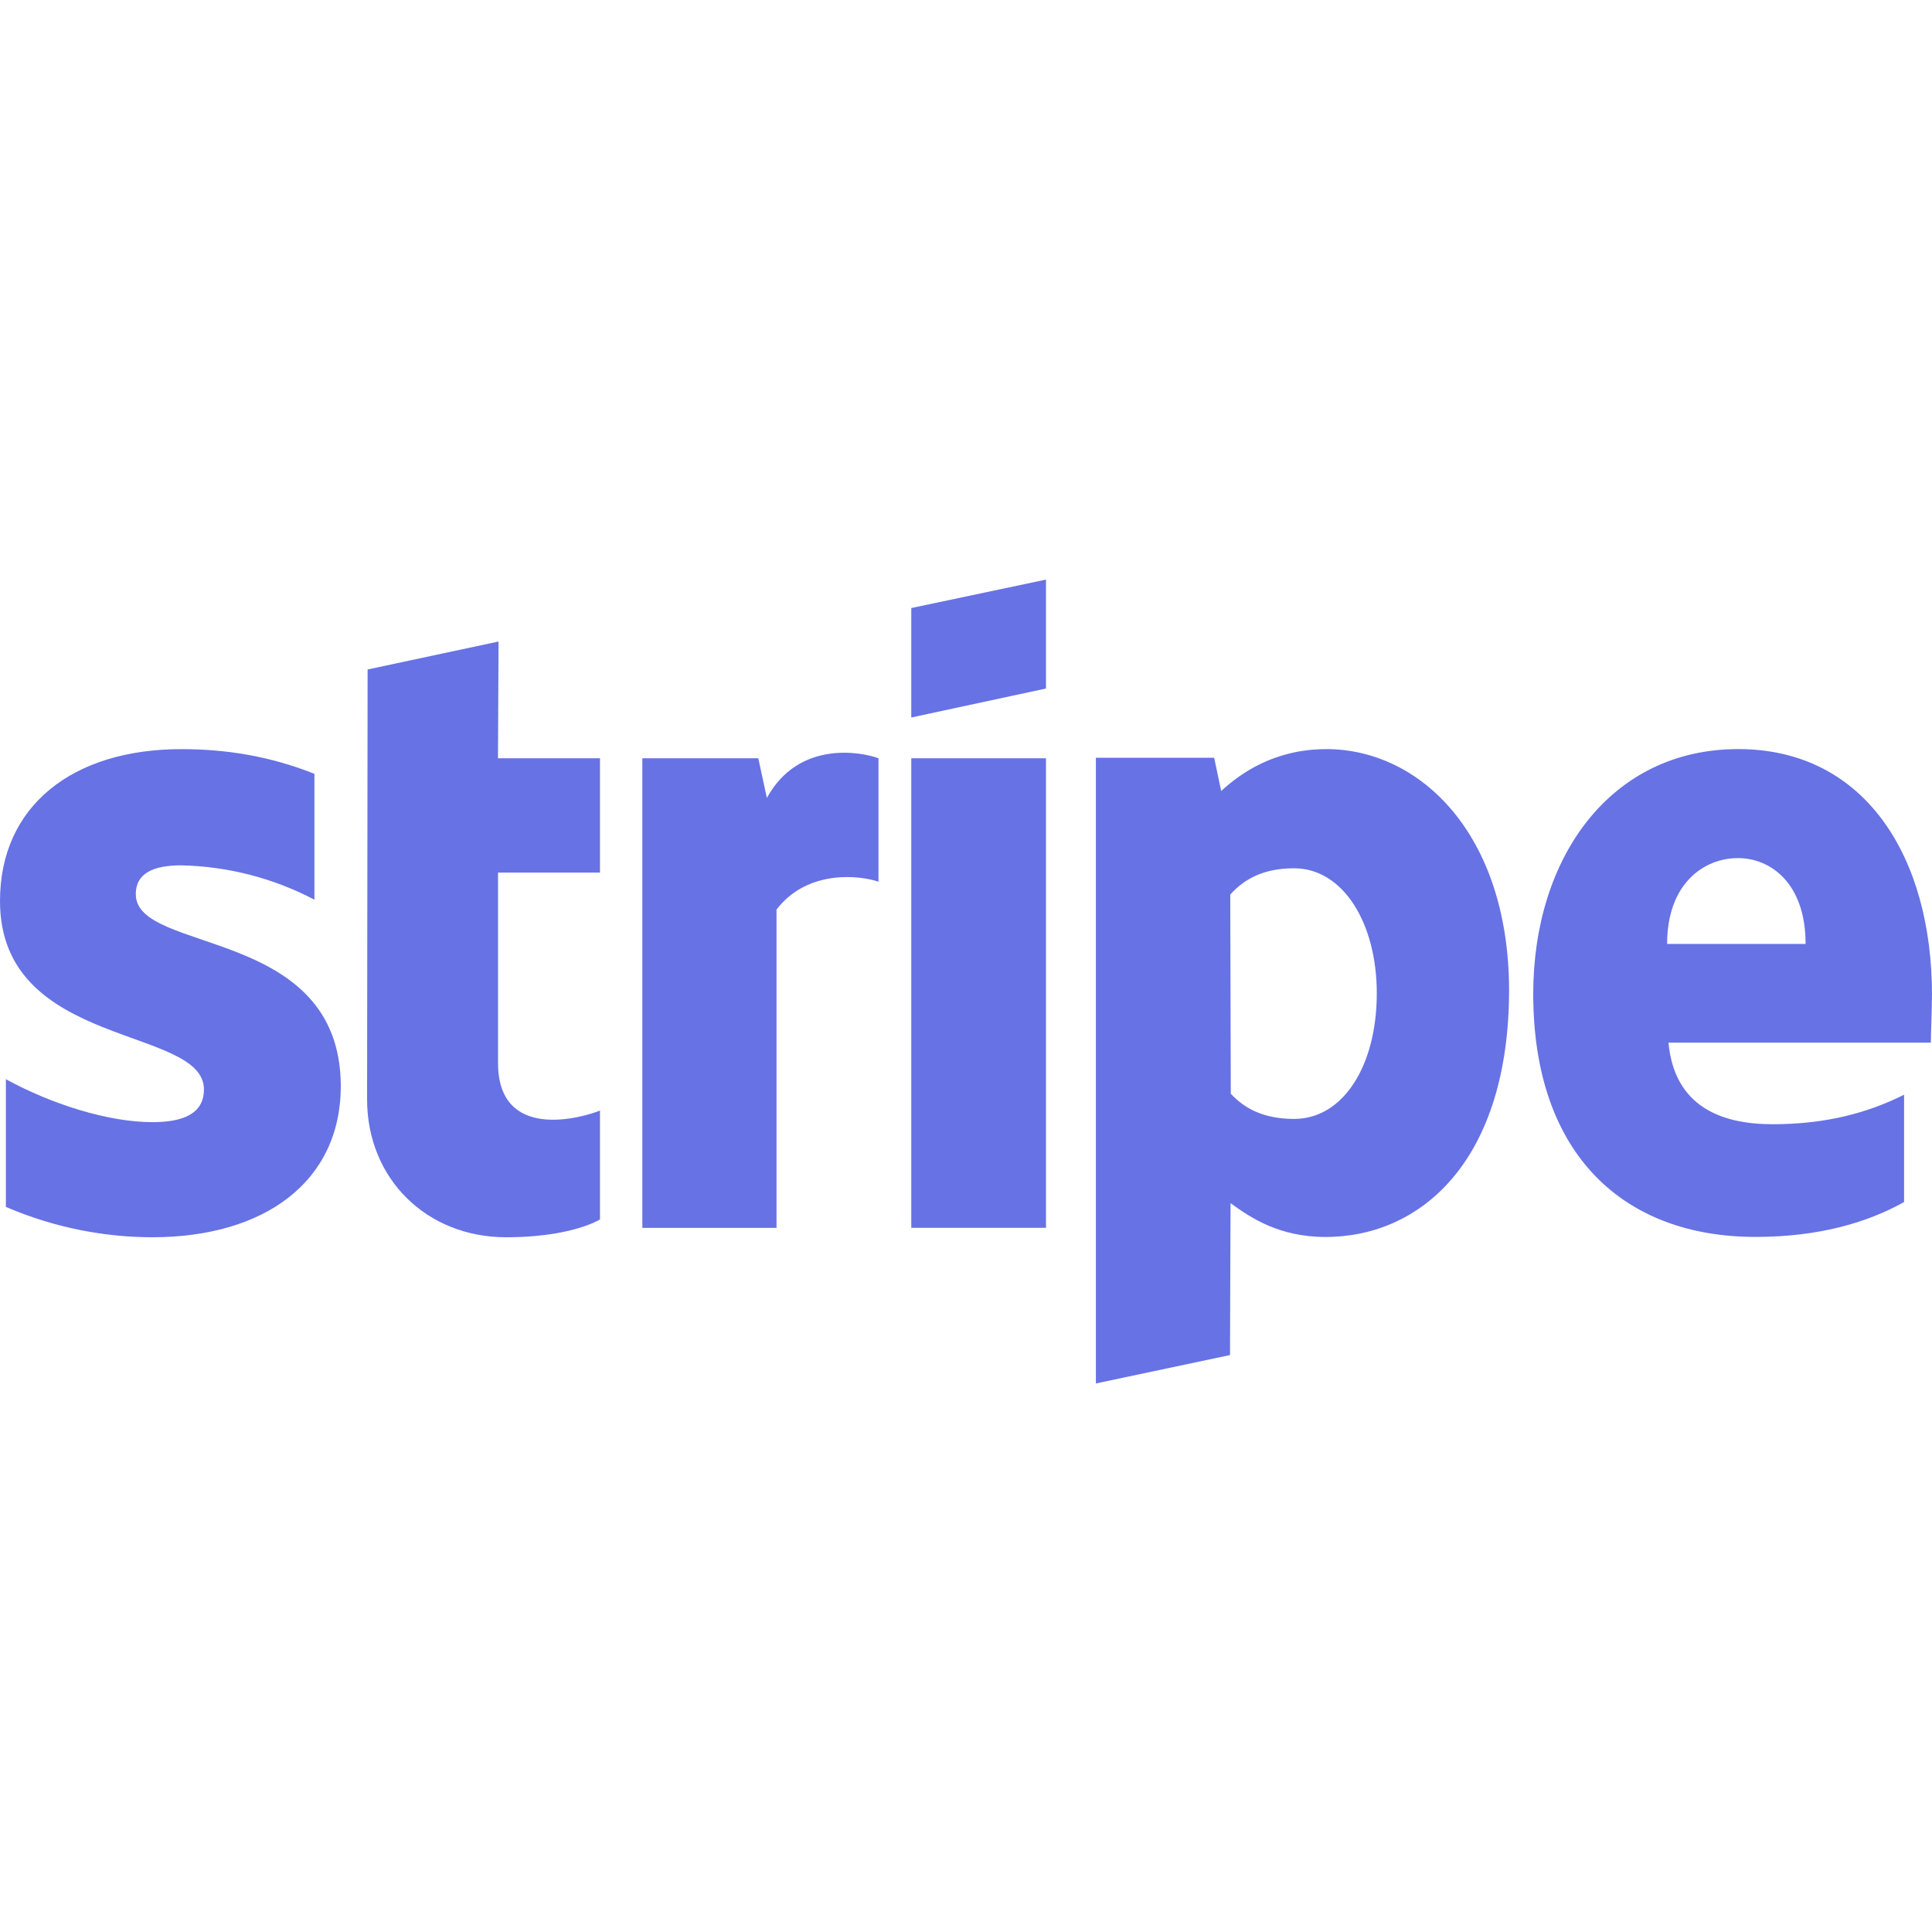 <svg width="40" height="40" viewBox="0 0 40 40" fill="none" xmlns="http://www.w3.org/2000/svg">
<path fill-rule="evenodd" clip-rule="evenodd" d="M40 20.599C40 17.754 38.623 15.509 35.988 15.509C33.344 15.509 31.744 17.754 31.744 20.576C31.744 23.92 33.633 25.609 36.344 25.609C37.666 25.609 38.666 25.309 39.422 24.887V22.665C38.666 23.043 37.799 23.276 36.699 23.276C35.621 23.276 34.666 22.898 34.544 21.587H39.976C39.976 21.442 39.999 20.865 39.999 20.598L40 20.599ZM34.516 19.543C34.516 18.288 35.282 17.766 35.983 17.766C36.66 17.766 37.383 18.288 37.383 19.543H34.516ZM27.46 15.51C26.372 15.51 25.672 16.021 25.283 16.377L25.138 15.688H22.689V28.643L25.466 28.055L25.477 24.91C25.878 25.199 26.466 25.61 27.445 25.61C29.433 25.61 31.244 24.015 31.244 20.488C31.233 17.265 29.4 15.509 27.455 15.509L27.46 15.51ZM26.794 23.166C26.138 23.166 25.75 22.933 25.482 22.644L25.471 18.521C25.76 18.199 26.16 17.977 26.794 17.977C27.805 17.977 28.505 19.11 28.505 20.566C28.505 22.054 27.816 23.166 26.794 23.166ZM18.867 14.855L21.656 14.255V12L18.867 12.589V14.855ZM18.867 15.699H21.656V25.421H18.867V15.699ZM15.877 16.521L15.7 15.699H13.299V25.422H16.077V18.832C16.732 17.977 17.844 18.133 18.188 18.255V15.699C17.832 15.566 16.533 15.322 15.877 16.521L15.877 16.521ZM10.322 13.282L7.611 13.861L7.6 22.761C7.6 24.405 8.833 25.616 10.478 25.616C11.389 25.616 12.055 25.45 12.422 25.249V22.993C12.066 23.138 10.311 23.649 10.311 22.005V18.066H12.422V15.699H10.31L10.322 13.282ZM2.811 18.516C2.811 18.082 3.167 17.916 3.755 17.916C4.716 17.937 5.659 18.18 6.51 18.627V16.021C5.588 15.654 4.677 15.51 3.755 15.51C1.5 15.51 0 16.688 0 18.655C0 21.722 4.222 21.233 4.222 22.555C4.222 23.066 3.778 23.233 3.156 23.233C2.233 23.233 1.056 22.855 0.122 22.344V24.988C1.156 25.432 2.201 25.616 3.156 25.616C5.467 25.616 7.056 24.471 7.056 22.483C7.045 19.172 2.812 19.76 2.812 18.516H2.811Z" fill="#6772E5"/>
</svg>
